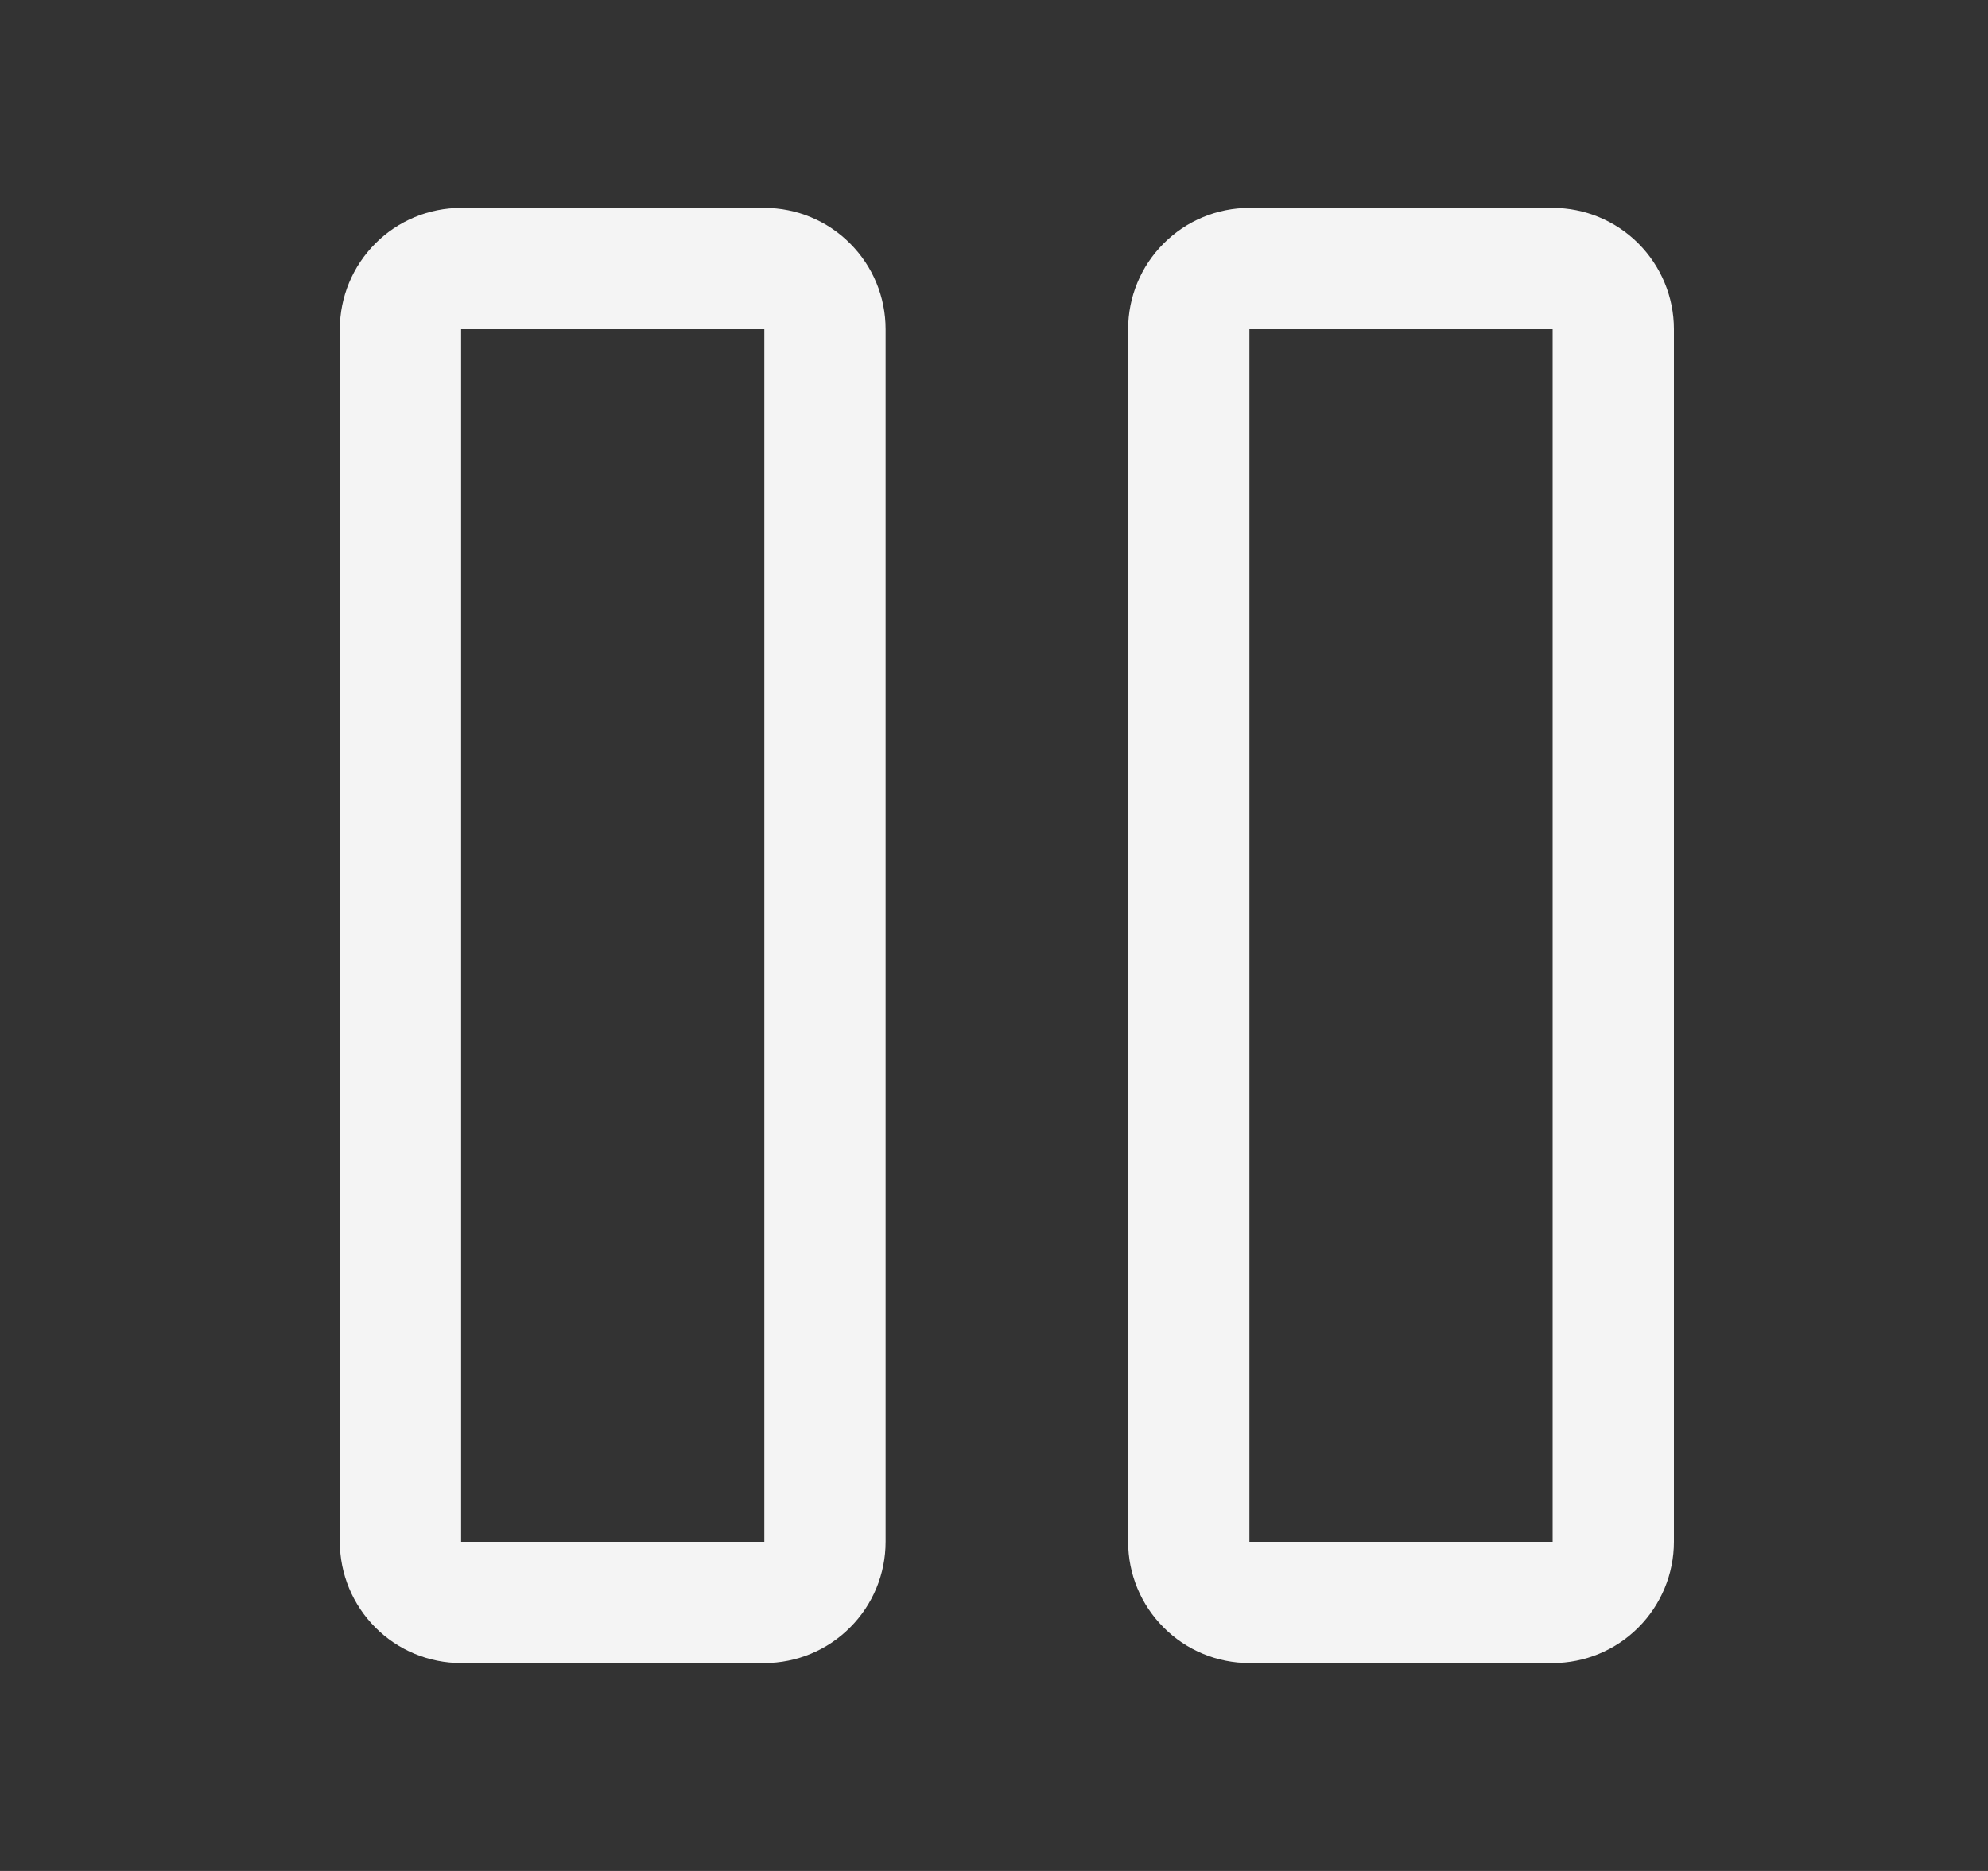 <svg width="17" height="16" viewBox="0 0 17 16" fill="none" xmlns="http://www.w3.org/2000/svg">
<rect x="0" y="0" width="17" height="16" fill="#333333" stroke="none"/>
<path d="M13.277 1.778H10.684C10.409 1.778 10.145 1.887 9.951 2.082C9.756 2.276 9.647 2.54 9.647 2.815V13.185C9.647 13.46 9.756 13.724 9.951 13.918C10.145 14.113 10.409 14.222 10.684 14.222H13.277C13.552 14.222 13.815 14.113 14.01 13.918C14.204 13.724 14.314 13.46 14.314 13.185V2.815C14.314 2.54 14.204 2.276 14.01 2.082C13.815 1.887 13.552 1.778 13.277 1.778ZM13.277 13.185H10.684V2.815H13.277V13.185ZM6.536 1.778H3.943C3.668 1.778 3.404 1.887 3.21 2.082C3.016 2.276 2.906 2.54 2.906 2.815V13.185C2.906 13.46 3.016 13.724 3.21 13.918C3.404 14.113 3.668 14.222 3.943 14.222H6.536C6.811 14.222 7.075 14.113 7.269 13.918C7.464 13.724 7.573 13.46 7.573 13.185V2.815C7.573 2.54 7.464 2.276 7.269 2.082C7.075 1.887 6.811 1.778 6.536 1.778ZM6.536 13.185H3.943V2.815H6.536V13.185Z" fill="#F4F4F4"/>
</svg>
